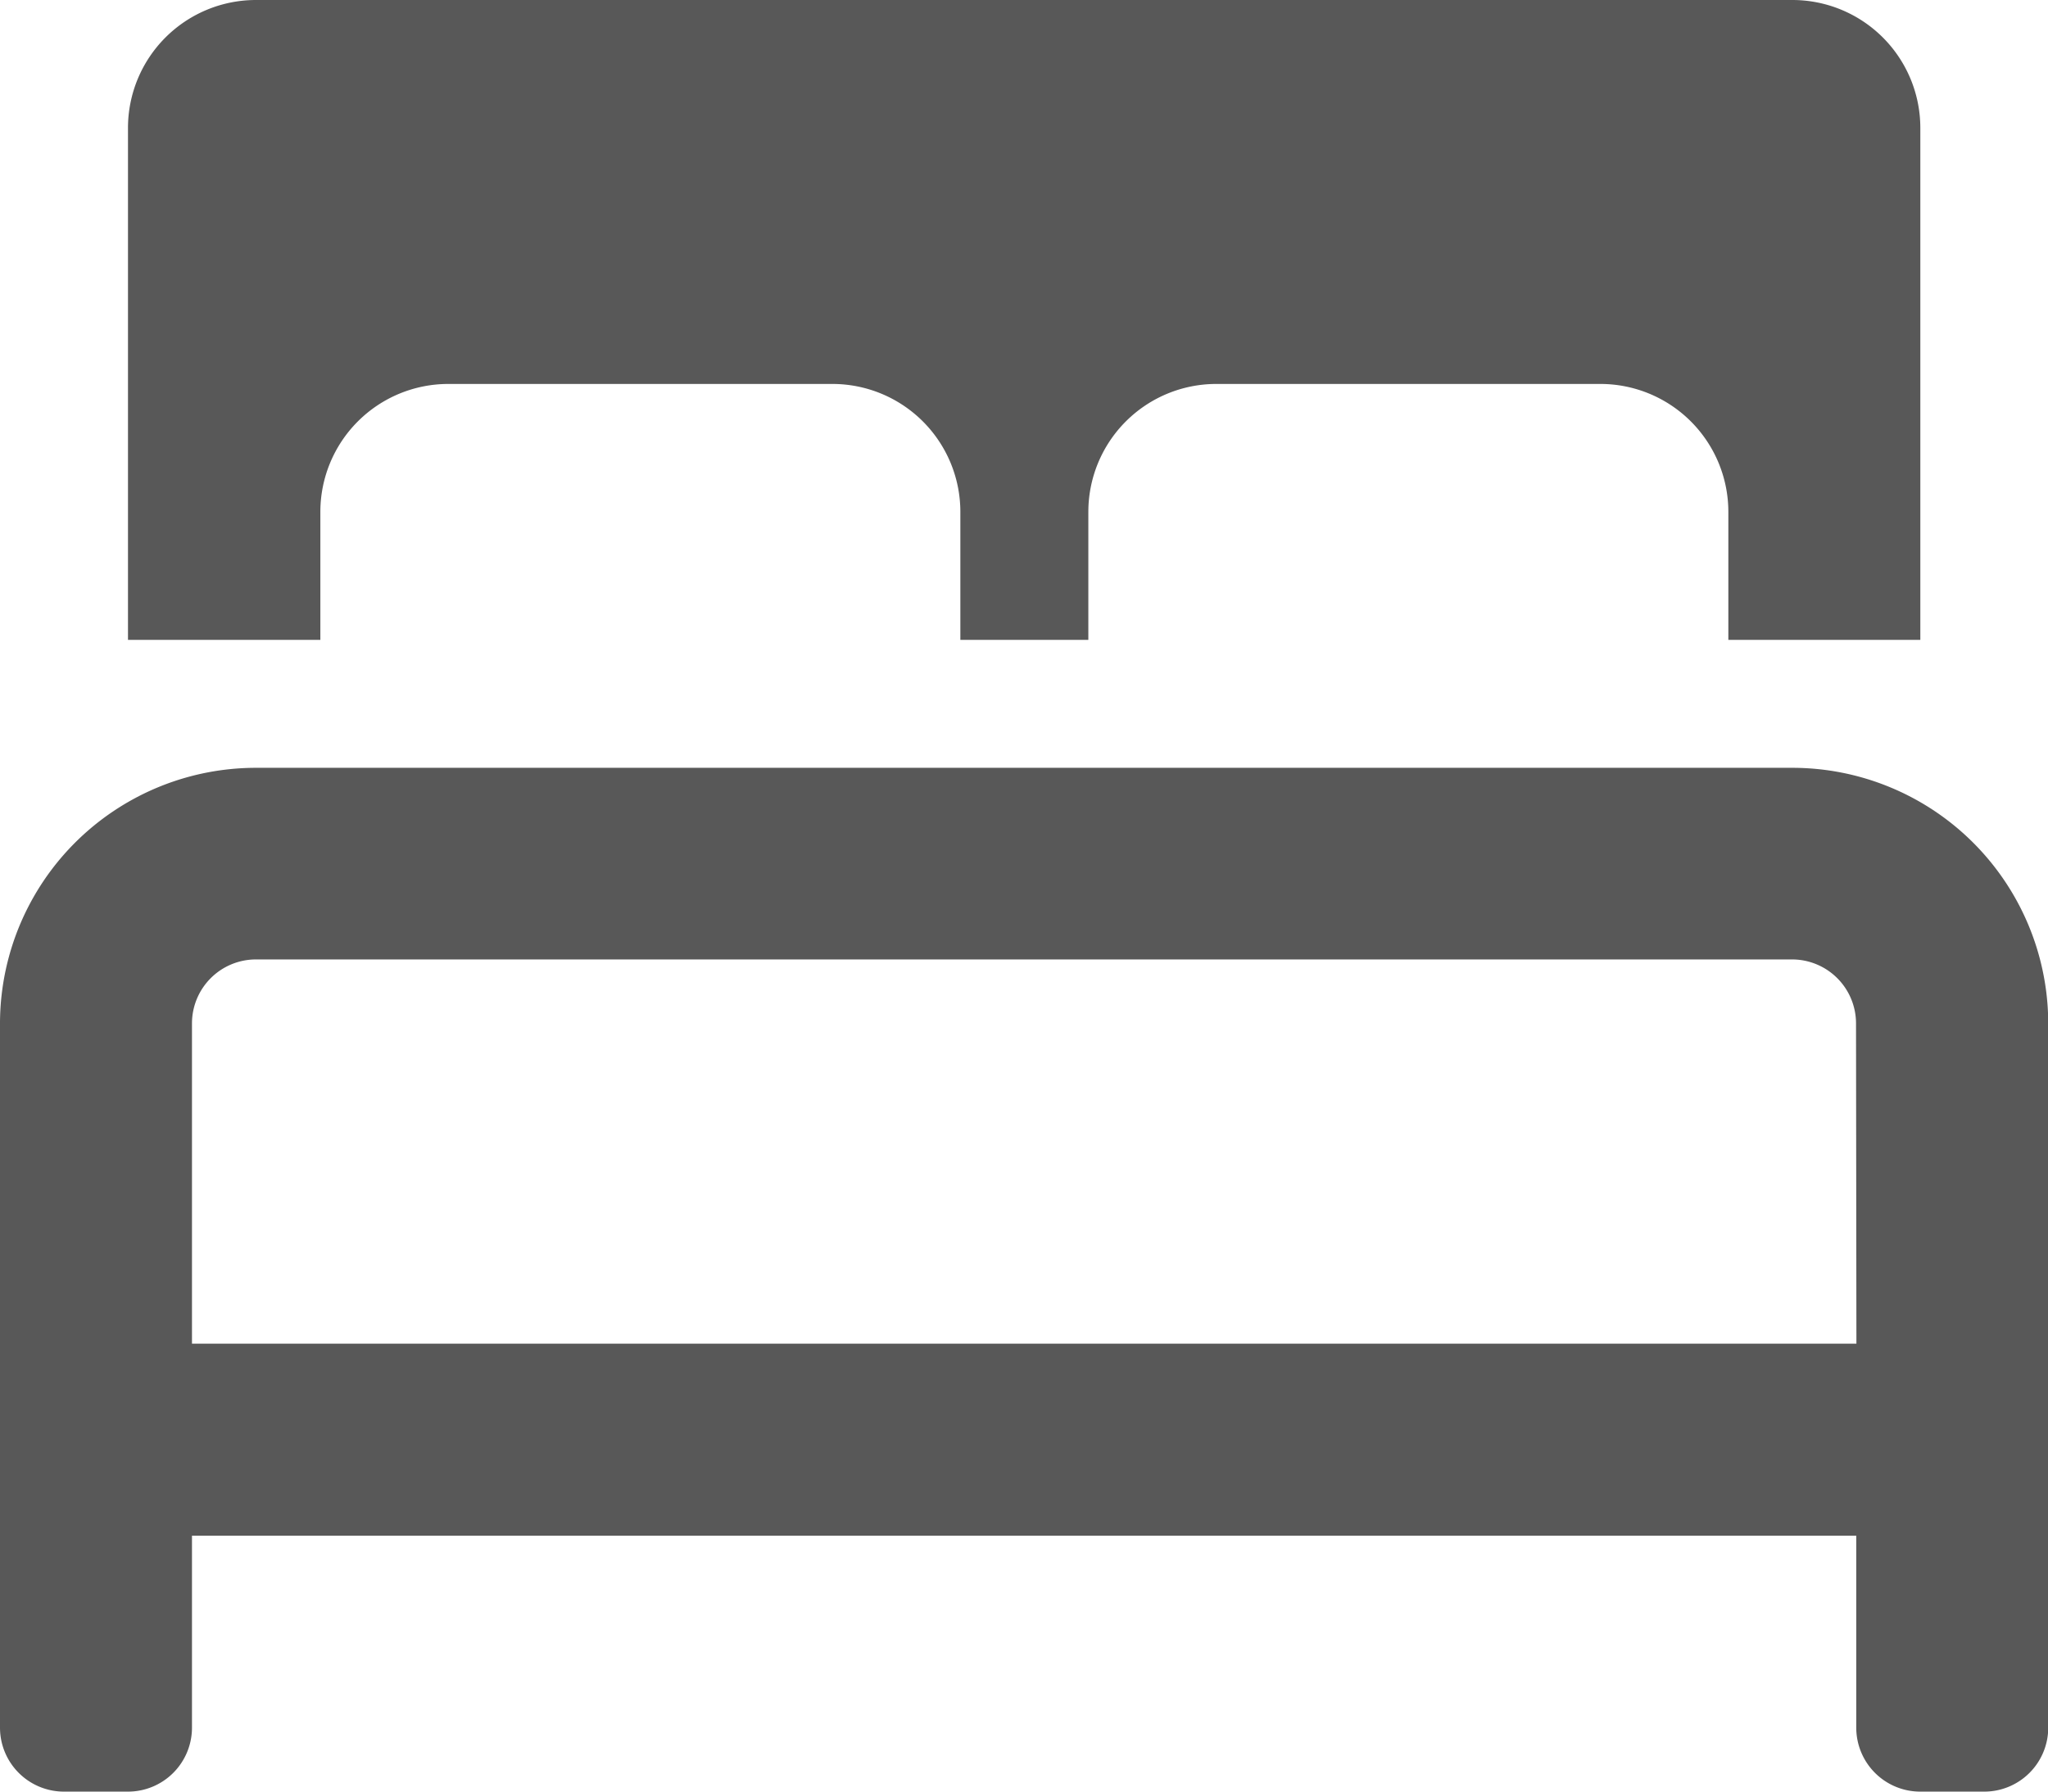 <svg xmlns="http://www.w3.org/2000/svg" width="26.211" height="22.935" viewBox="0 0 26.211 22.935"><path d="M4.1,38.553a1.638,1.638,0,0,1,1.638-1.638h4.915a1.638,1.638,0,0,1,1.638,1.638v1.638h1.638V38.553a1.638,1.638,0,0,1,1.638-1.638h4.915a1.638,1.638,0,0,1,1.638,1.638v1.638h2.457V33.638A1.638,1.638,0,0,0,22.935,32H3.276a1.638,1.638,0,0,0-1.638,1.638v6.553H4.1Zm18.84,3.276H3.276A3.276,3.276,0,0,0,0,45.106v9.01a.819.819,0,0,0,.819.819h.819a.819.819,0,0,0,.819-.819V51.659h21.3v2.457a.819.819,0,0,0,.819.819h.819a.819.819,0,0,0,.819-.819v-9.01A3.276,3.276,0,0,0,22.935,41.829Zm.819,7.372H2.457v-4.1a.819.819,0,0,1,.819-.819H22.935a.819.819,0,0,1,.819.819Z" transform="translate(0 -32)" fill="#585858"/></svg>